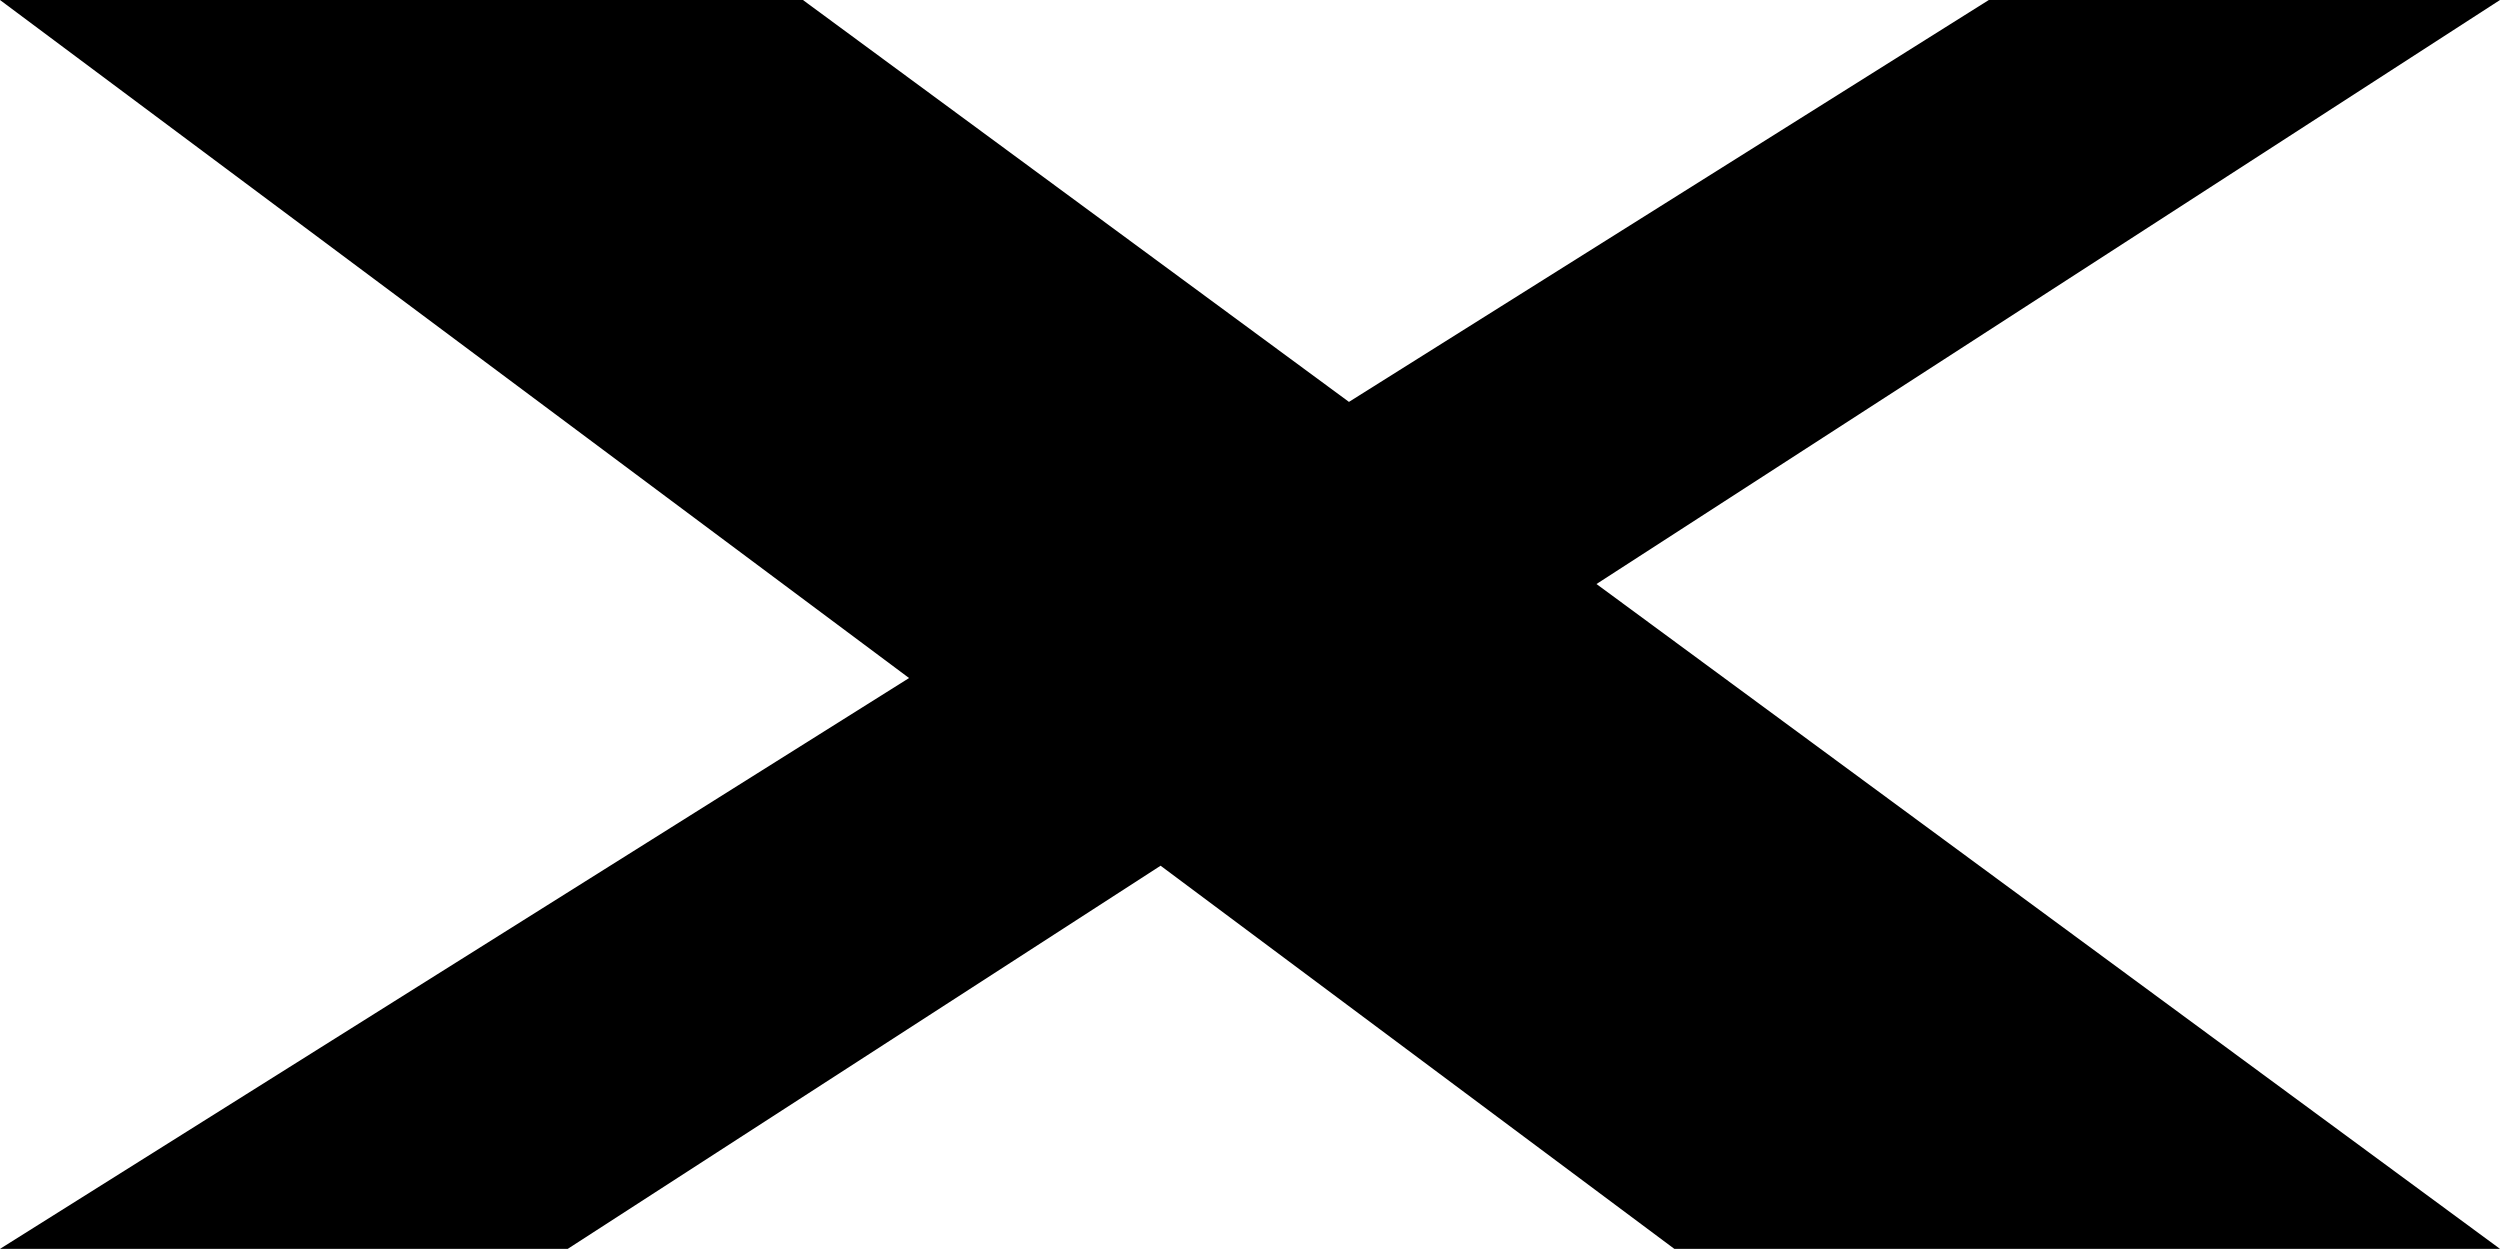 <?xml version="1.0" encoding="UTF-8"?><svg xmlns="http://www.w3.org/2000/svg" viewBox="0 0 144.13 72"><g id="a"/><g id="b"><g id="c"><polygon points="144.13 0 114.66 0 77.77 23.17 46.29 0 0 0 52.41 39.09 0 72 32.73 72 66.91 49.91 96.53 72 144.13 72 92.04 33.67 144.13 0"/></g></g></svg>